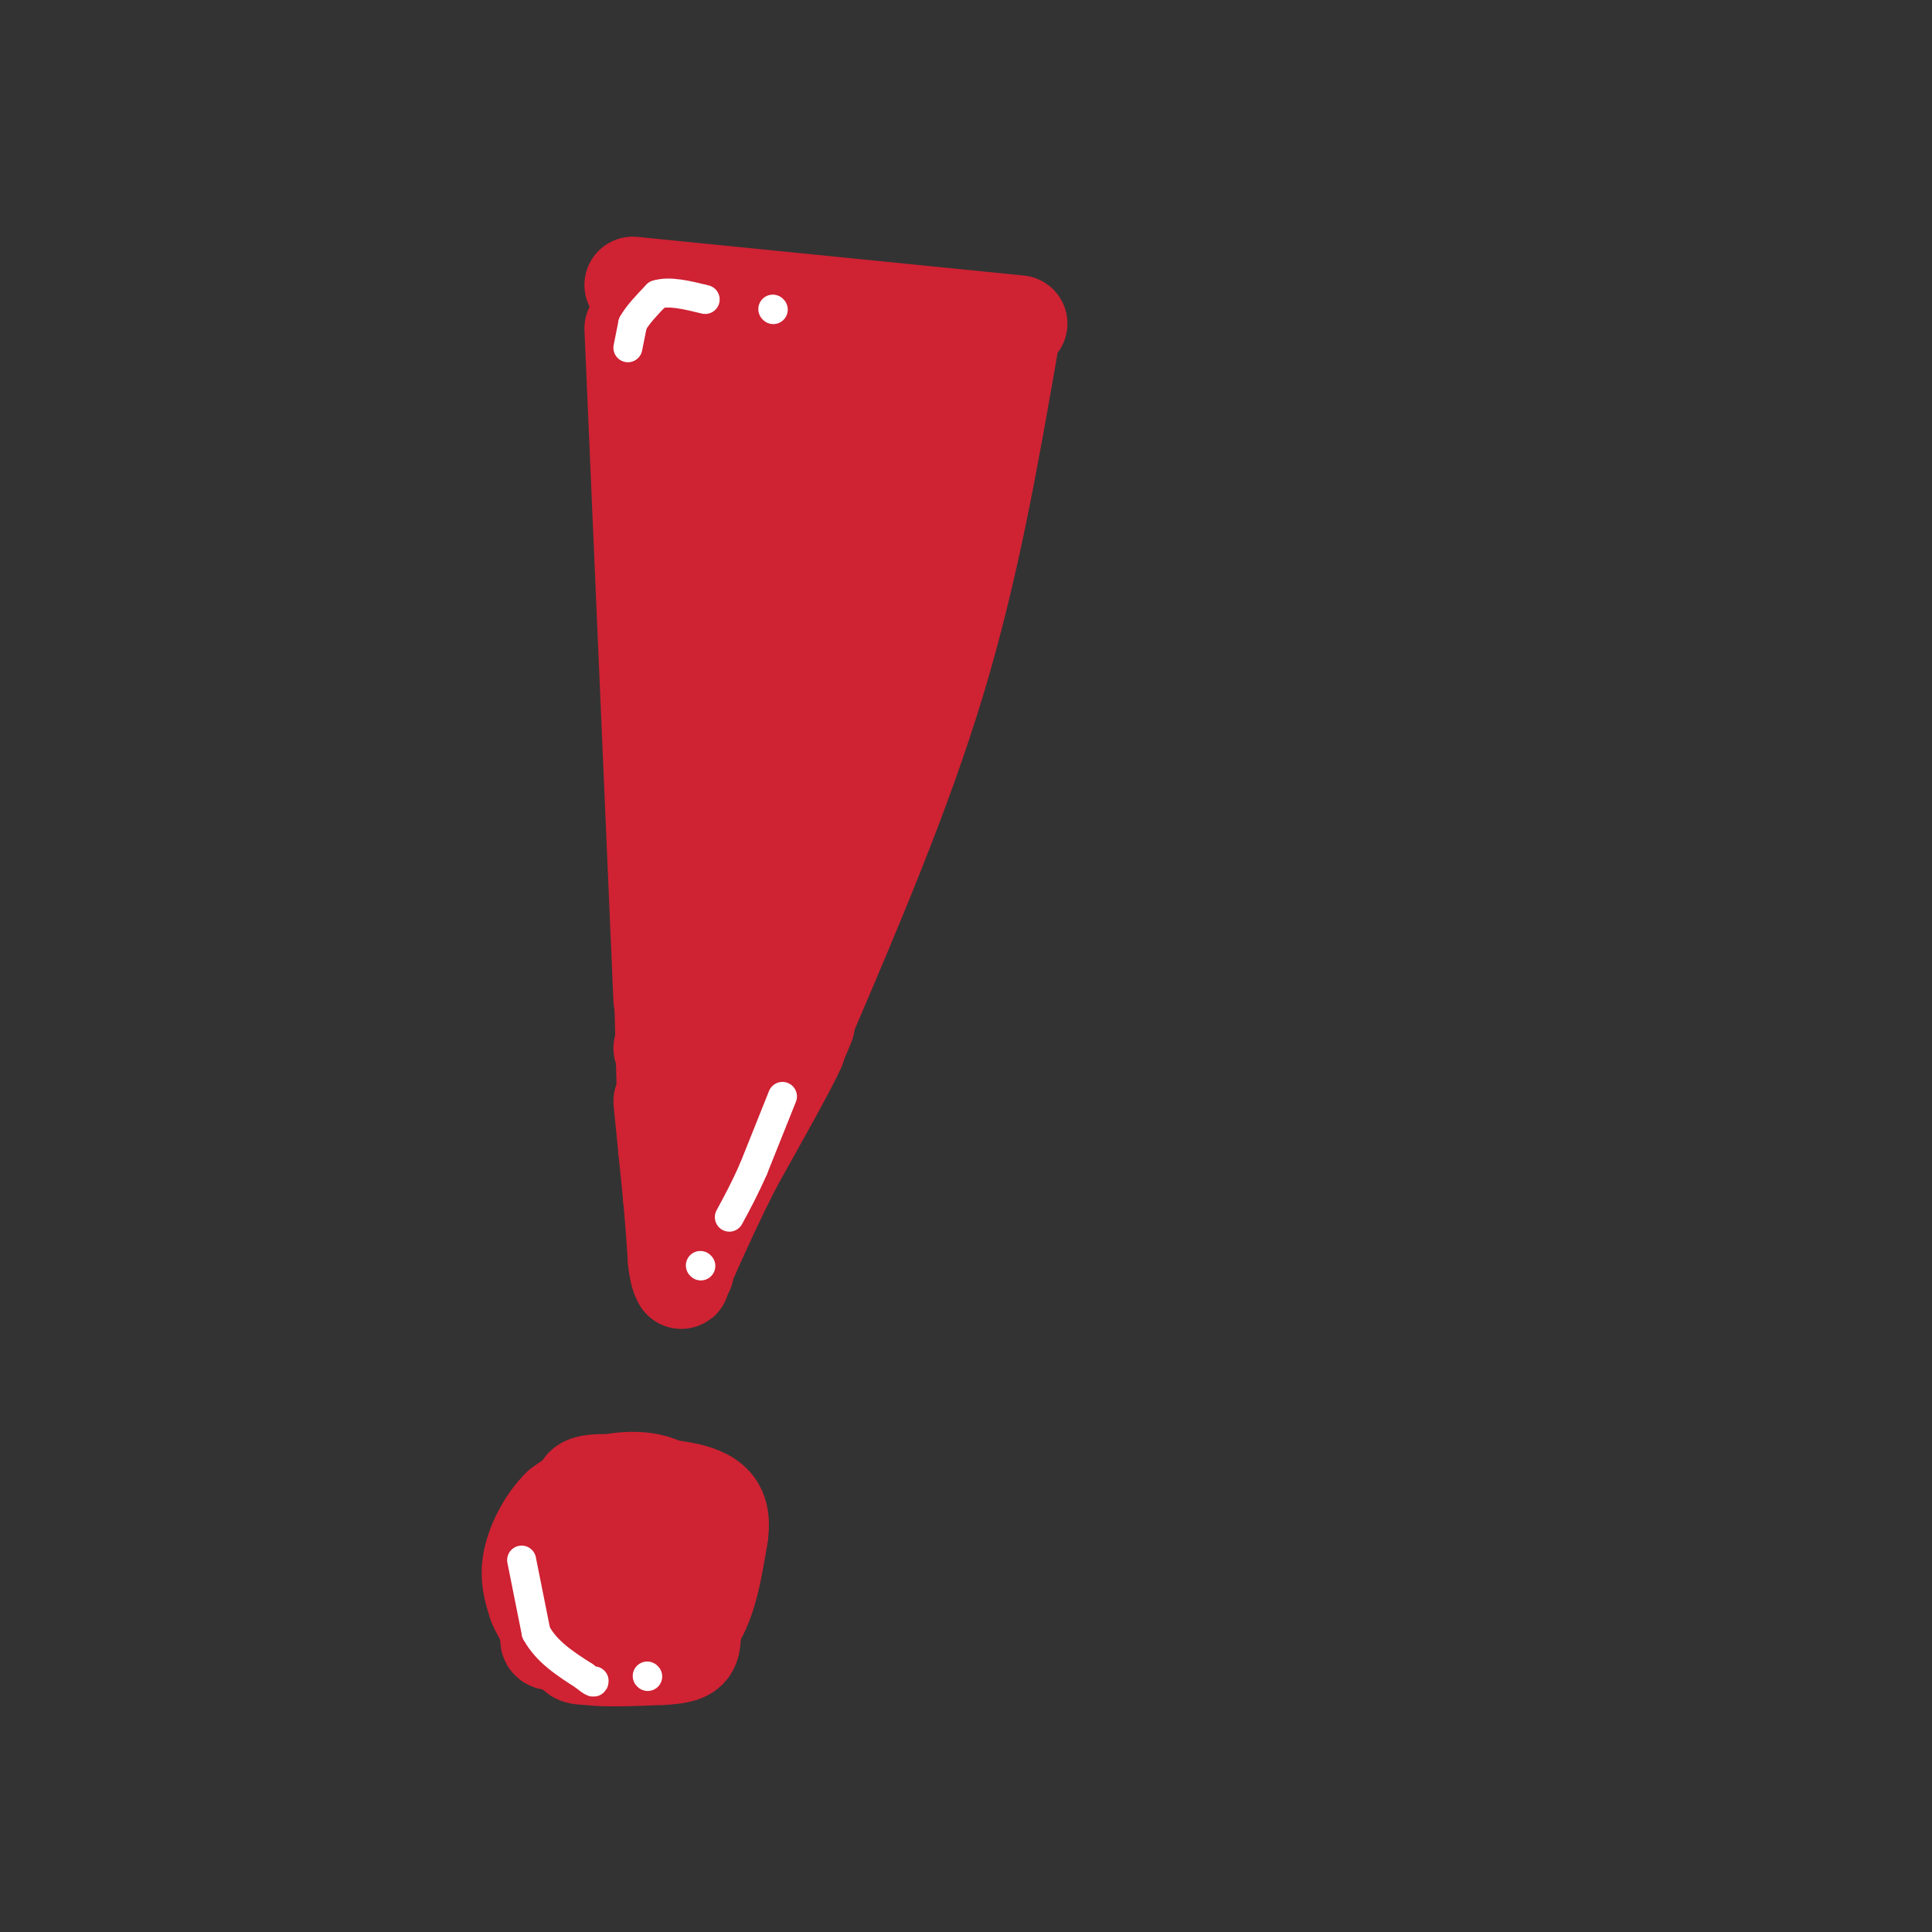 <svg viewBox='0 0 400 400' version='1.1' xmlns='http://www.w3.org/2000/svg' xmlns:xlink='http://www.w3.org/1999/xlink'><rect x="0" y="0" width="400" height="400" fill="#333333" stroke="none"/><g fill='none' stroke='#cf2233' stroke-width='20' stroke-linecap='round' stroke-linejoin='round'><path d='M131,59c0.000,0.000 80.000,8.000 80,8'/><path d='M131,68c0.000,0.000 6.000,139.000 6,139'/><path d='M209,72c-4.000,22.917 -8.000,45.833 -15,69c-7.000,23.167 -17.000,46.583 -27,70'/><path d='M167,211c-4.500,11.833 -2.250,6.417 0,1'/><path d='M137,200c0.000,0.000 1.000,38.000 1,38'/><path d='M160,216c0.000,0.000 -11.000,26.000 -11,26'/><path d='M162,207c0.000,0.000 -6.000,21.000 -6,21'/><path d='M156,228c-1.644,5.133 -2.756,7.467 -2,6c0.756,-1.467 3.378,-6.733 6,-12'/><path d='M160,222c1.833,-2.833 3.417,-3.917 5,-5'/><path d='M165,217c-1.333,3.167 -7.167,13.583 -13,24'/><path d='M152,241c-3.667,7.167 -6.333,13.083 -9,19'/><path d='M143,260c-1.667,3.667 -1.333,3.333 -1,3'/><path d='M138,236c0.000,0.000 3.000,13.000 3,13'/><path d='M141,249c0.500,3.500 0.250,5.750 0,8'/><path d='M141,257c0.167,-3.333 0.583,-15.667 1,-28'/><path d='M142,229c3.267,-9.822 10.933,-20.378 14,-31c3.067,-10.622 1.533,-21.311 0,-32'/><path d='M156,166c-1.333,-18.333 -4.667,-48.167 -8,-78'/><path d='M148,88c-2.417,-14.405 -4.458,-11.417 -2,-11c2.458,0.417 9.417,-1.738 14,-2c4.583,-0.262 6.792,1.369 9,3'/><path d='M169,78c5.167,2.000 13.583,5.500 22,9'/><path d='M191,87c4.044,7.356 3.156,21.244 -2,40c-5.156,18.756 -14.578,42.378 -24,66'/><path d='M165,193c-6.131,10.405 -9.458,3.417 -11,2c-1.542,-1.417 -1.298,2.738 -2,-3c-0.702,-5.738 -2.351,-21.369 -4,-37'/><path d='M148,155c-1.214,-6.476 -2.250,-4.167 0,-19c2.250,-14.833 7.786,-46.810 13,-60c5.214,-13.190 10.107,-7.595 15,-2'/><path d='M176,74c4.312,-0.235 7.592,0.177 10,1c2.408,0.823 3.944,2.056 5,3c1.056,0.944 1.630,1.600 0,5c-1.630,3.400 -5.466,9.543 -9,22c-3.534,12.457 -6.767,31.229 -10,50'/><path d='M172,155c-3.448,14.523 -7.069,25.831 -9,30c-1.931,4.169 -2.174,1.199 -3,-2c-0.826,-3.199 -2.236,-6.628 -1,-22c1.236,-15.372 5.118,-42.686 9,-70'/><path d='M168,91c1.202,-12.548 -0.292,-8.917 0,-3c0.292,5.917 2.369,14.119 1,22c-1.369,7.881 -6.185,15.440 -11,23'/><path d='M146,176c0.000,0.000 -9.000,41.000 -9,41'/><path d='M137,228c0.000,0.000 2.000,20.000 2,20'/><path d='M139,248c0.500,5.500 0.750,9.250 1,13'/><path d='M140,261c0.333,2.833 0.667,3.417 1,4'/><path d='M141,265c0.167,0.500 0.083,-0.250 0,-1'/><path d='M130,309c-2.978,0.067 -5.956,0.133 -9,3c-3.044,2.867 -6.156,8.533 -7,12c-0.844,3.467 0.578,4.733 2,6'/><path d='M116,330c3.156,2.311 10.044,5.089 14,5c3.956,-0.089 4.978,-3.044 6,-6'/><path d='M136,329c2.000,-4.400 4.000,-12.400 3,-16c-1.000,-3.600 -5.000,-2.800 -9,-2'/><path d='M130,311c-4.298,1.000 -10.542,4.500 -14,7c-3.458,2.500 -4.131,4.000 -4,7c0.131,3.000 1.065,7.500 2,12'/><path d='M114,337c-0.178,2.622 -1.622,3.178 2,3c3.622,-0.178 12.311,-1.089 21,-2'/><path d='M137,338c4.467,-1.200 5.133,-3.200 5,-8c-0.133,-4.800 -1.067,-12.400 -2,-20'/><path d='M140,310c-2.978,-4.000 -9.422,-4.000 -14,-3c-4.578,1.000 -7.289,3.000 -10,5'/><path d='M116,312c-2.933,2.822 -5.267,7.378 -6,11c-0.733,3.622 0.133,6.311 1,9'/><path d='M111,332c1.222,3.133 3.778,6.467 6,8c2.222,1.533 4.111,1.267 6,1'/><path d='M123,341c4.167,-0.333 11.583,-1.667 19,-3'/><path d='M142,338c4.333,-3.833 5.667,-11.917 7,-20'/><path d='M149,318c0.778,-4.800 -0.778,-6.800 -3,-8c-2.222,-1.200 -5.111,-1.600 -8,-2'/><path d='M138,308c-4.489,-0.667 -11.711,-1.333 -15,-1c-3.289,0.333 -2.644,1.667 -2,3'/><path d='M121,310c-0.711,3.400 -1.489,10.400 0,14c1.489,3.600 5.244,3.800 9,4'/><path d='M130,328c-0.911,3.156 -7.689,9.044 -10,12c-2.311,2.956 -0.156,2.978 2,3'/><path d='M122,343c2.833,0.500 8.917,0.250 15,0'/><path d='M137,343c3.667,-0.178 5.333,-0.622 6,-2c0.667,-1.378 0.333,-3.689 0,-6'/><path d='M143,335c0.333,-3.833 1.167,-10.417 2,-17'/><path d='M145,318c-0.833,-3.167 -3.917,-2.583 -7,-2'/></g>
<g fill='none' stroke='#ffffff' stroke-width='6' stroke-linecap='round' stroke-linejoin='round'><path d='M108,323c0.000,0.000 3.000,15.000 3,15'/><path d='M111,338c2.167,4.000 6.083,6.500 10,9'/><path d='M121,347c2.000,1.667 2.000,1.333 2,1'/><path d='M134,347c0.000,0.000 0.100,0.100 0.1,0.1'/><path d='M162,227c0.000,0.000 -6.000,15.000 -6,15'/><path d='M156,242c-1.833,4.167 -3.417,7.083 -5,10'/><path d='M145,262c0.000,0.000 0.100,0.100 0.1,0.1'/><path d='M130,72c0.000,0.000 1.000,-5.000 1,-5'/><path d='M131,67c1.000,-1.833 3.000,-3.917 5,-6'/><path d='M136,61c2.500,-0.833 6.250,0.083 10,1'/><path d='M160,64c0.000,0.000 0.100,0.100 0.1,0.1'/></g>
</svg>